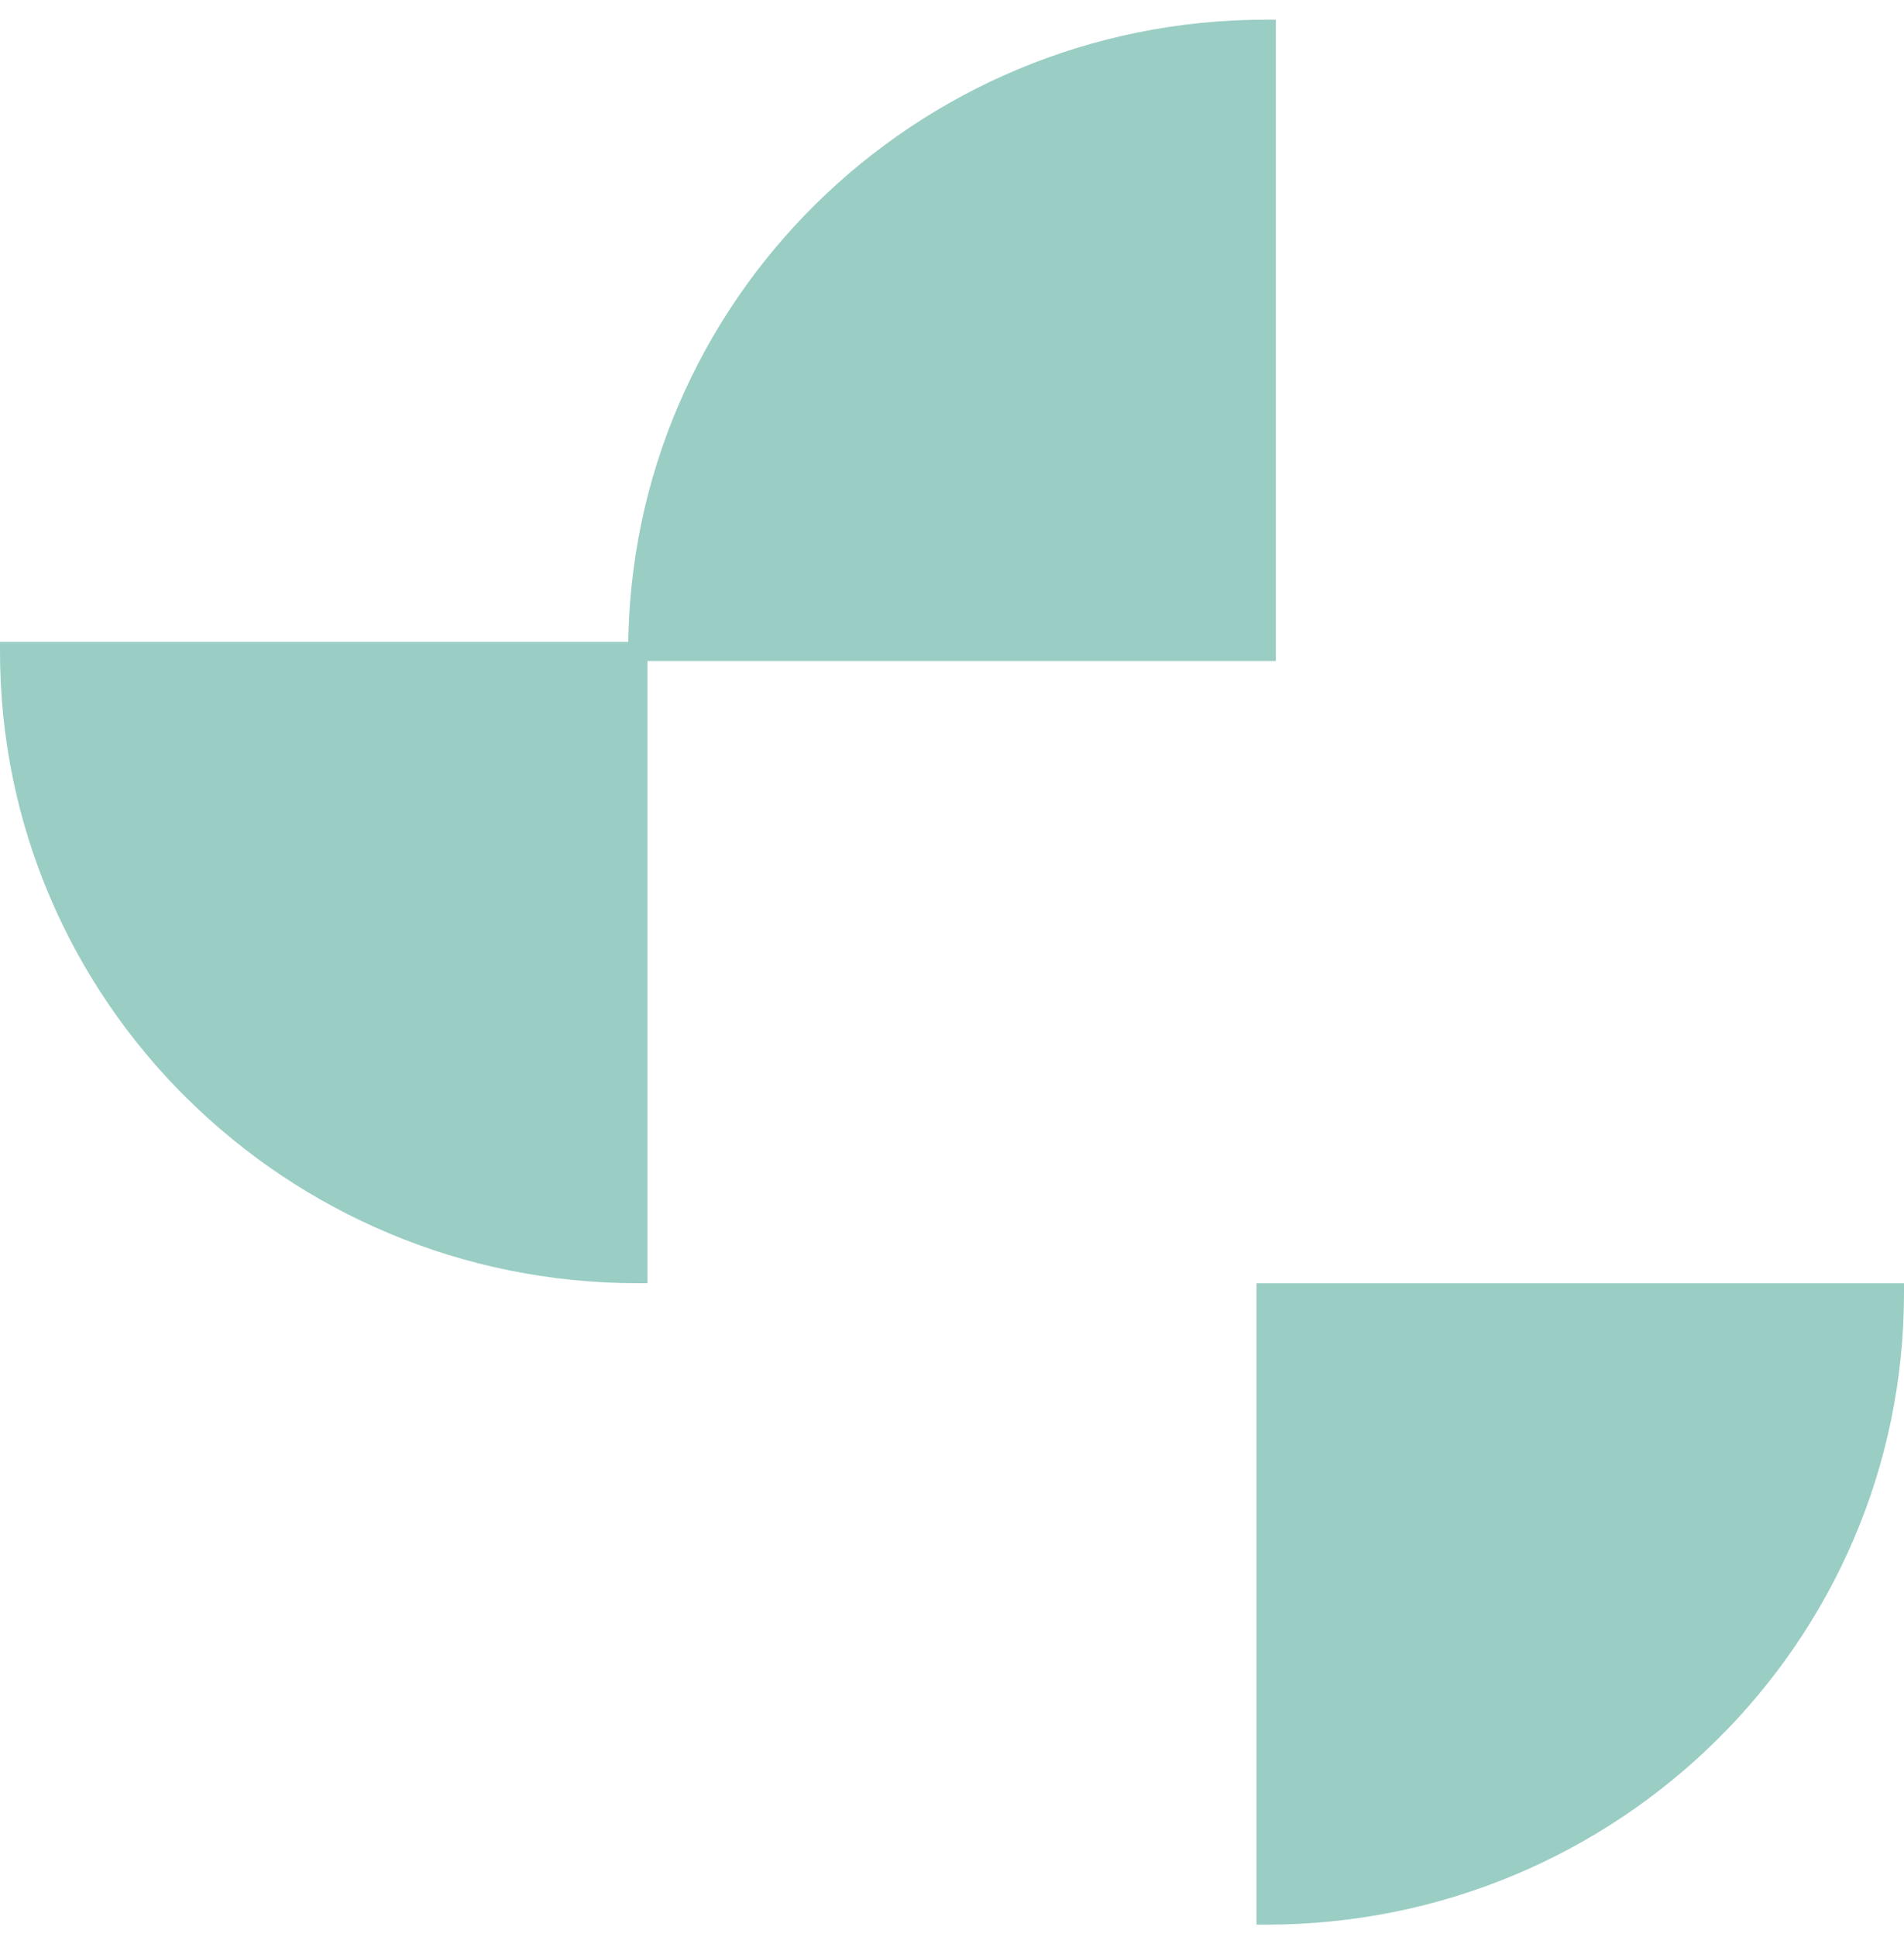 <svg width="59" height="60" viewBox="0 0 59 60" fill="none" xmlns="http://www.w3.org/2000/svg">
<g clip-path="url(#clip0_1_352)">
<path d="M5.789 34.015C2.212 30.474 0 25.583 0 20.176V19.88H20.064V39.743H19.765C14.307 39.743 9.366 37.553 5.789 34.012V34.015Z" fill="#9ACDC4"/>
<path d="M19.466 20.176C19.466 14.773 21.679 9.881 25.256 6.341C28.836 2.8 33.777 0.609 39.235 0.609H39.534V20.472H19.47V20.176H19.466Z" fill="#9ACDC4"/>
<path d="M59 40.042C59 45.446 56.788 50.337 53.211 53.878C49.634 57.419 44.693 59.609 39.235 59.609H38.936V39.746H59V40.042Z" fill="#9ACDC4"/>
</g>
<defs>
<clipPath id="clip0_1_352">
<rect width="59" height="59" fill="white" transform="translate(0 0.609)"/>
</clipPath>
</defs>
</svg>
